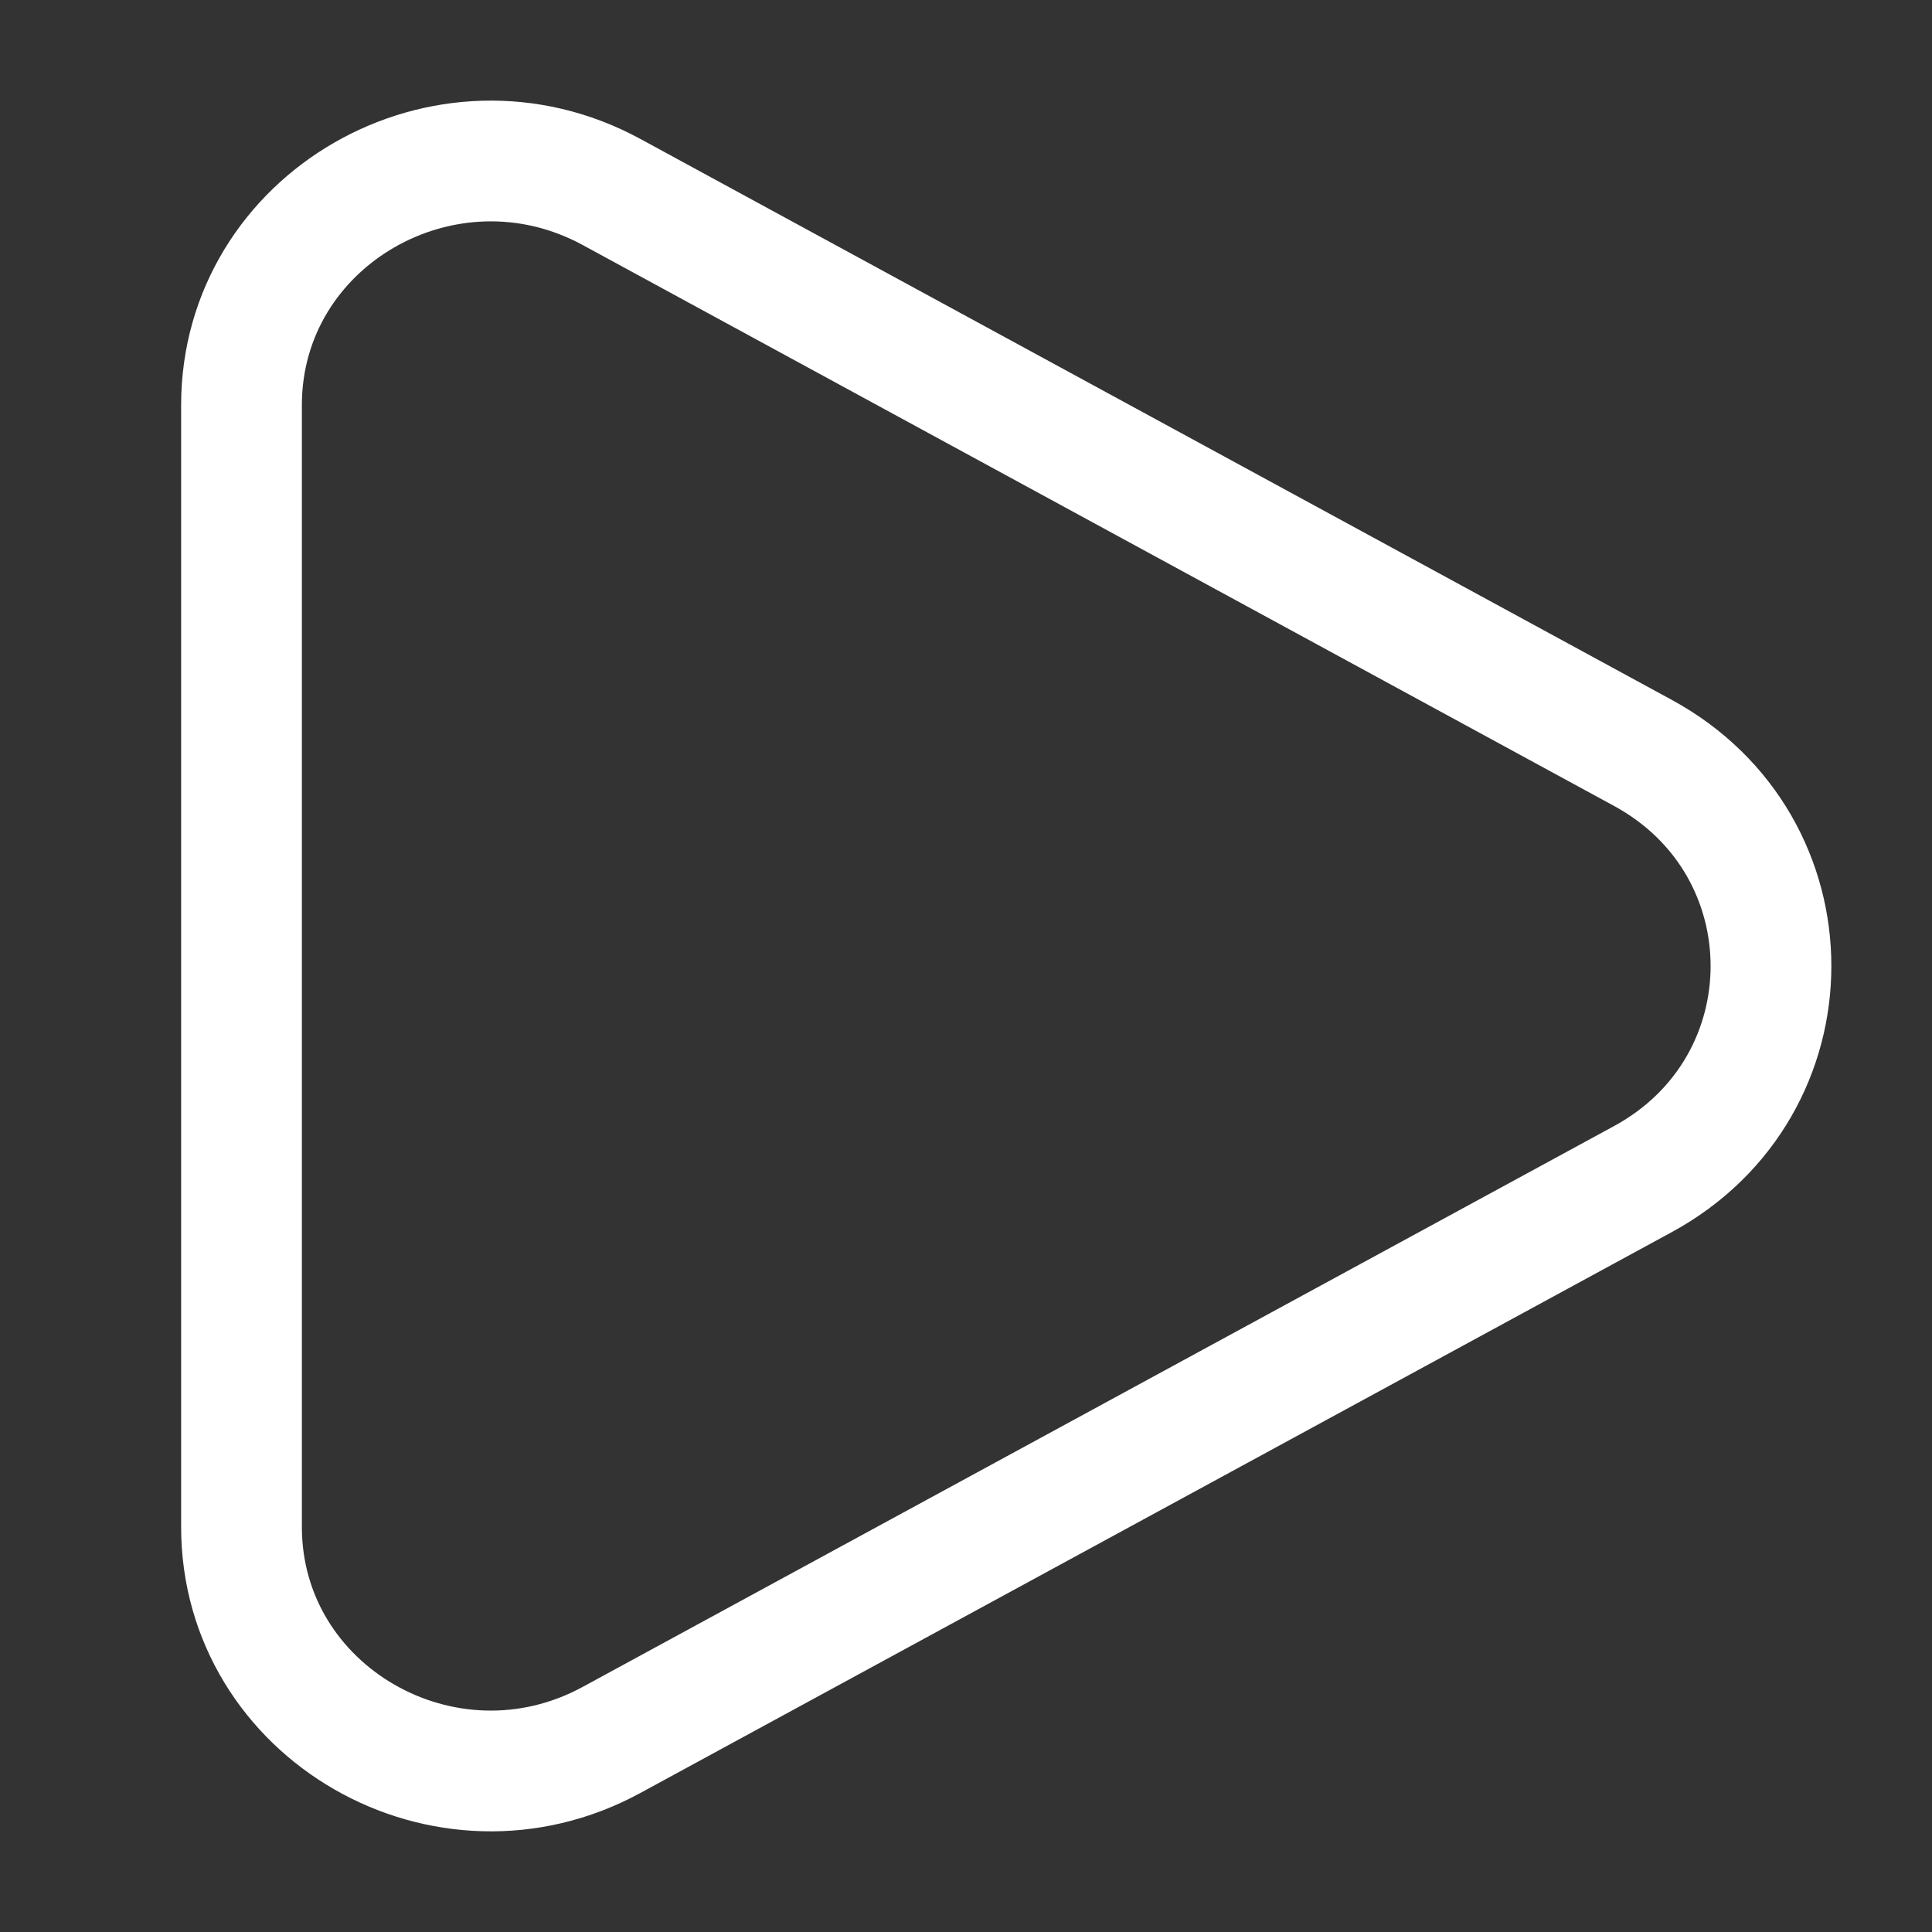 <!DOCTYPE svg PUBLIC "-//W3C//DTD SVG 1.1//EN" "http://www.w3.org/Graphics/SVG/1.1/DTD/svg11.dtd">
<!-- Uploaded to: SVG Repo, www.svgrepo.com, Transformed by: SVG Repo Mixer Tools -->
<svg width="800px" height="800px" viewBox="0 0 24 24" fill="none" xmlns="http://www.w3.org/2000/svg">
<rect x="0" y="0" width="24" height="24" fill="#333333" stroke="none"/>
<g id="SVGRepo_bgCarrier" stroke-width="0"/>
<g id="SVGRepo_tracerCarrier" stroke-linecap="round" stroke-linejoin="round"/>
<g id="SVGRepo_iconCarrier"> <path d="M20.409 9.353C22.53 10.507 22.53 13.493 20.409 14.647L7.597 21.614C5.534 22.736 3 21.276 3 18.967L3 5.033C3 2.724 5.534 1.264 7.597 2.385L20.409 9.353Z" stroke="#ffffff" stroke-width="1.5"/> </g>
</svg>